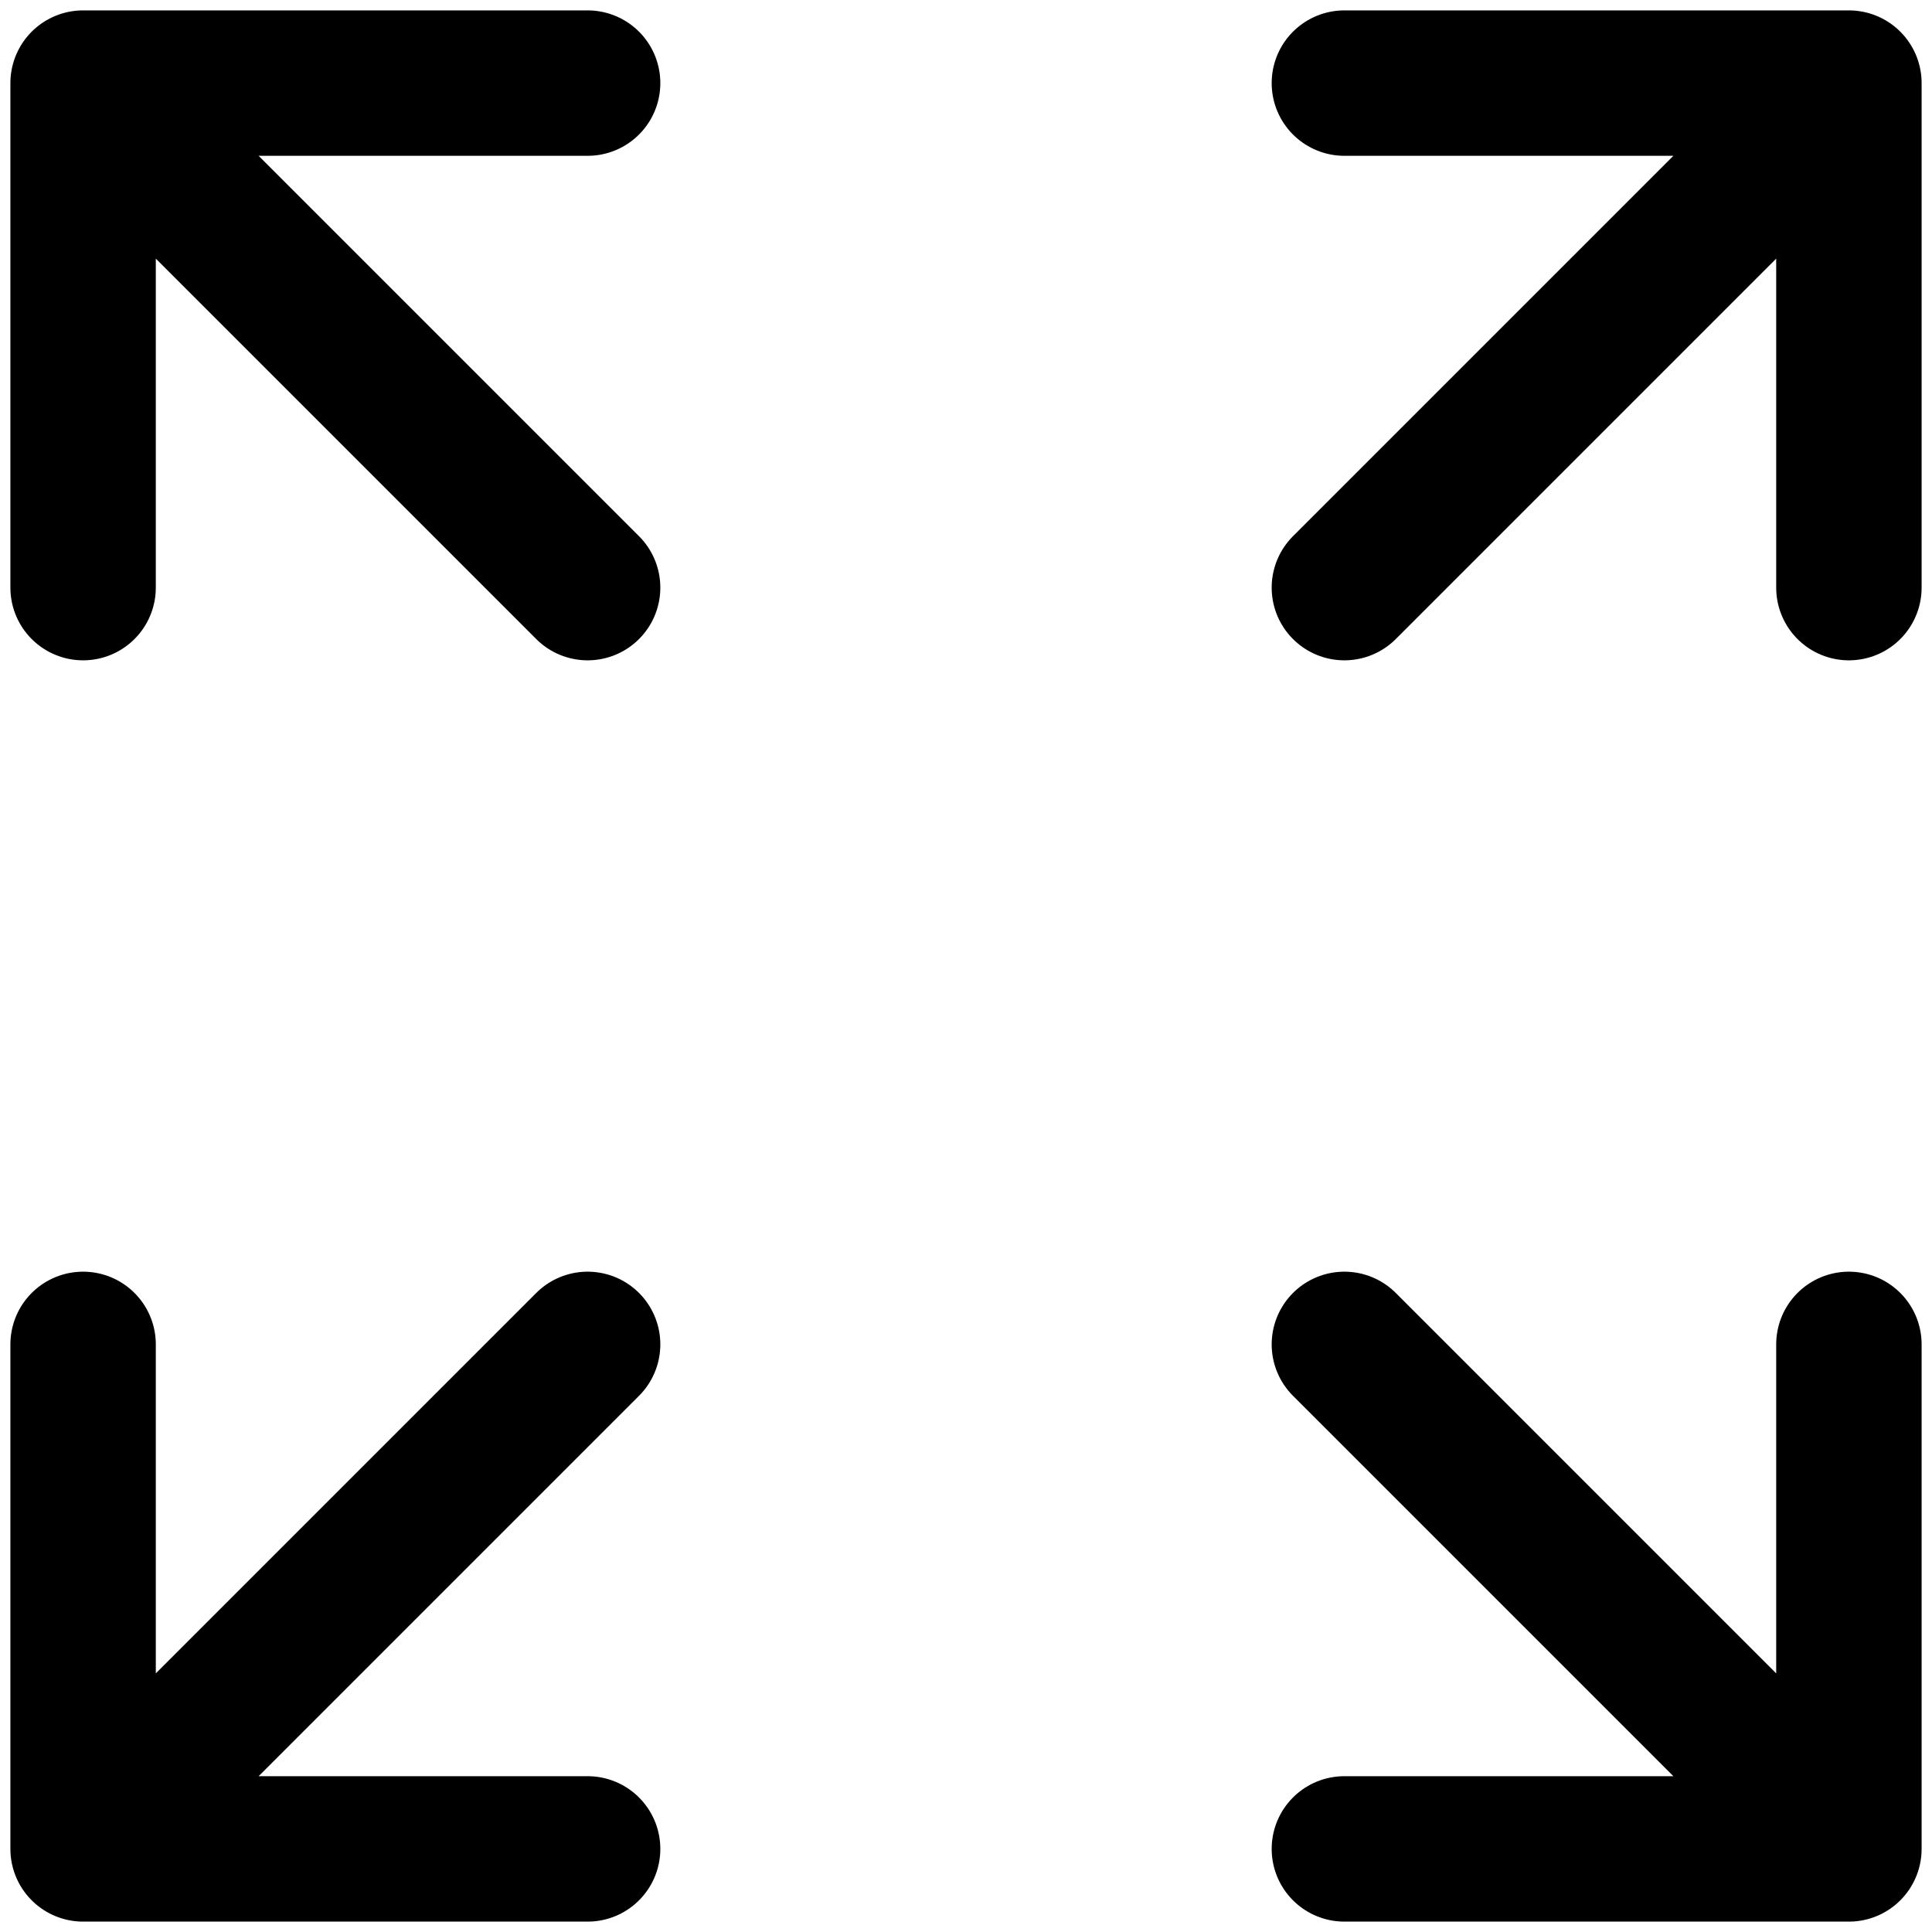 <svg width="93" height="93" viewBox="0 0 93 93" fill="none" xmlns="http://www.w3.org/2000/svg">
<path d="M28.286 28.286L4 4M4 4L4 28.286M4 4L28.286 4M64.714 28.286L89 4M89 4L64.714 4M89 4V28.286M28.286 64.714L4 89M4 89H28.286M4 89L4 64.714M64.714 64.714L89 89M89 89L89 64.714M89 89L64.714 89" stroke="black" stroke-width="7" stroke-linecap="round" stroke-linejoin="round"/>
</svg>
